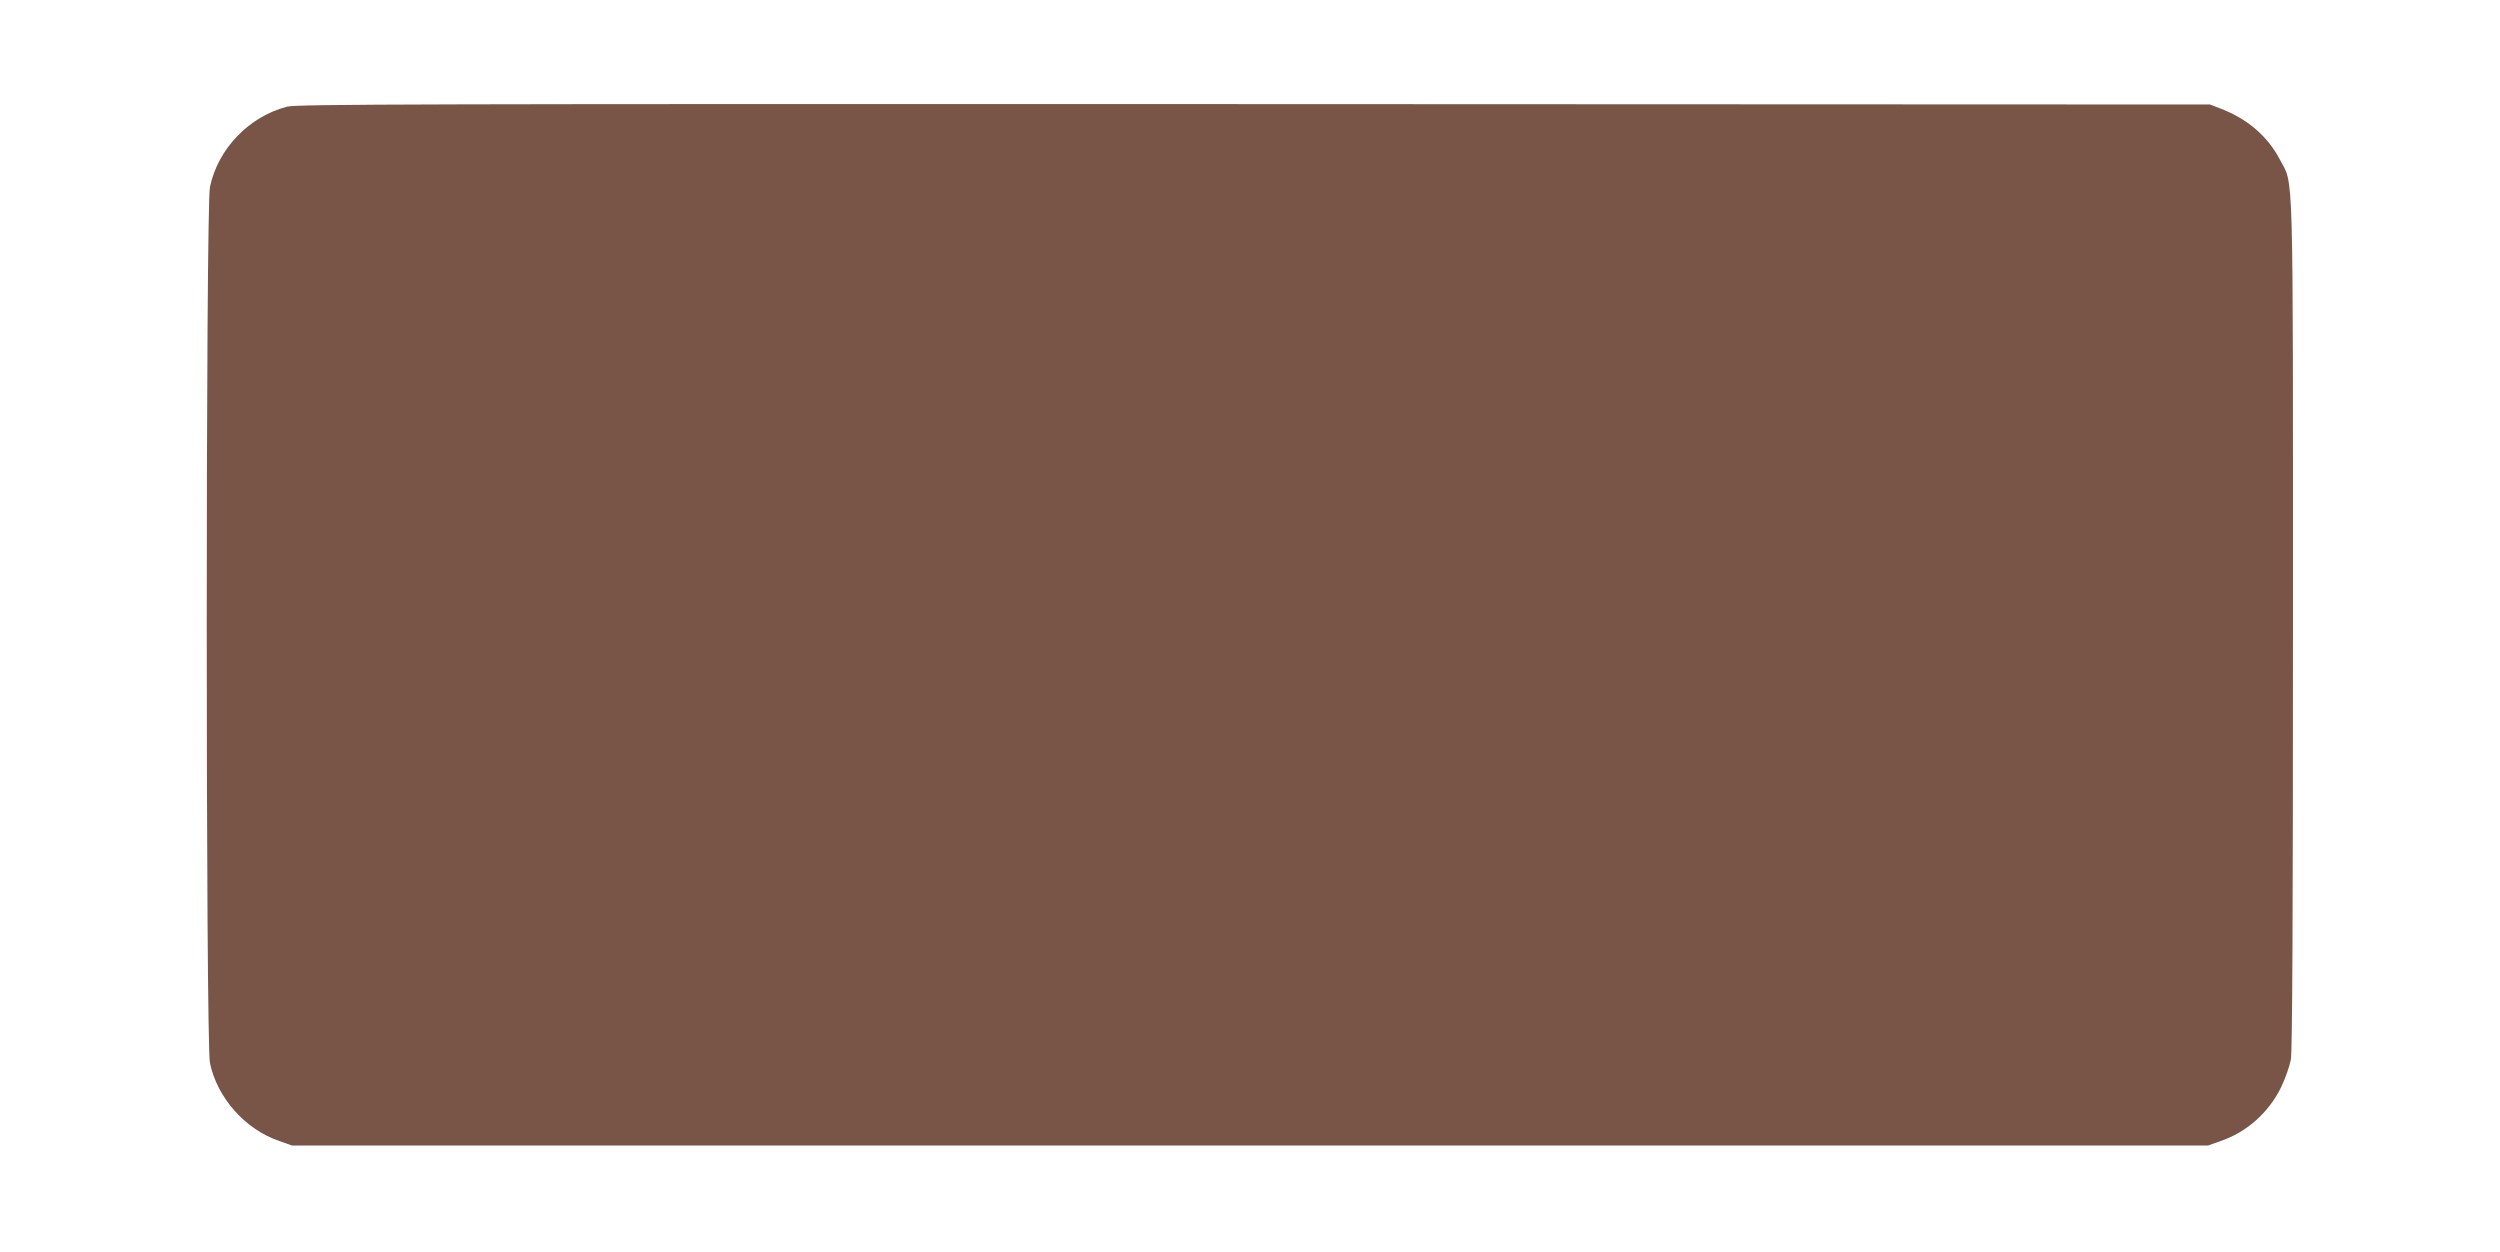 <?xml version="1.0" standalone="no"?>
<!DOCTYPE svg PUBLIC "-//W3C//DTD SVG 20010904//EN"
 "http://www.w3.org/TR/2001/REC-SVG-20010904/DTD/svg10.dtd">
<svg version="1.0" xmlns="http://www.w3.org/2000/svg"
 width="1280pt" height="641pt" viewBox="0 0 1280 641"
 preserveAspectRatio="xMidYMid meet">
<g transform="translate(0,641) scale(0.1,-0.1)"
fill="#795548" stroke="none">
<path d="M1470 5864 c-196 -51 -354 -216 -395 -411 -22 -102 -22 -4384 0
-4486 38 -179 180 -339 355 -399 l65 -23 4905 0 4905 0 65 23 c135 46 248 148
310 277 21 44 43 107 49 139 8 41 11 733 11 2230 0 2405 4 2243 -67 2379 -63
120 -166 208 -301 260 l-57 22 -4895 2 c-4249 1 -4902 0 -4950 -13z"/>
</g>
</svg>
